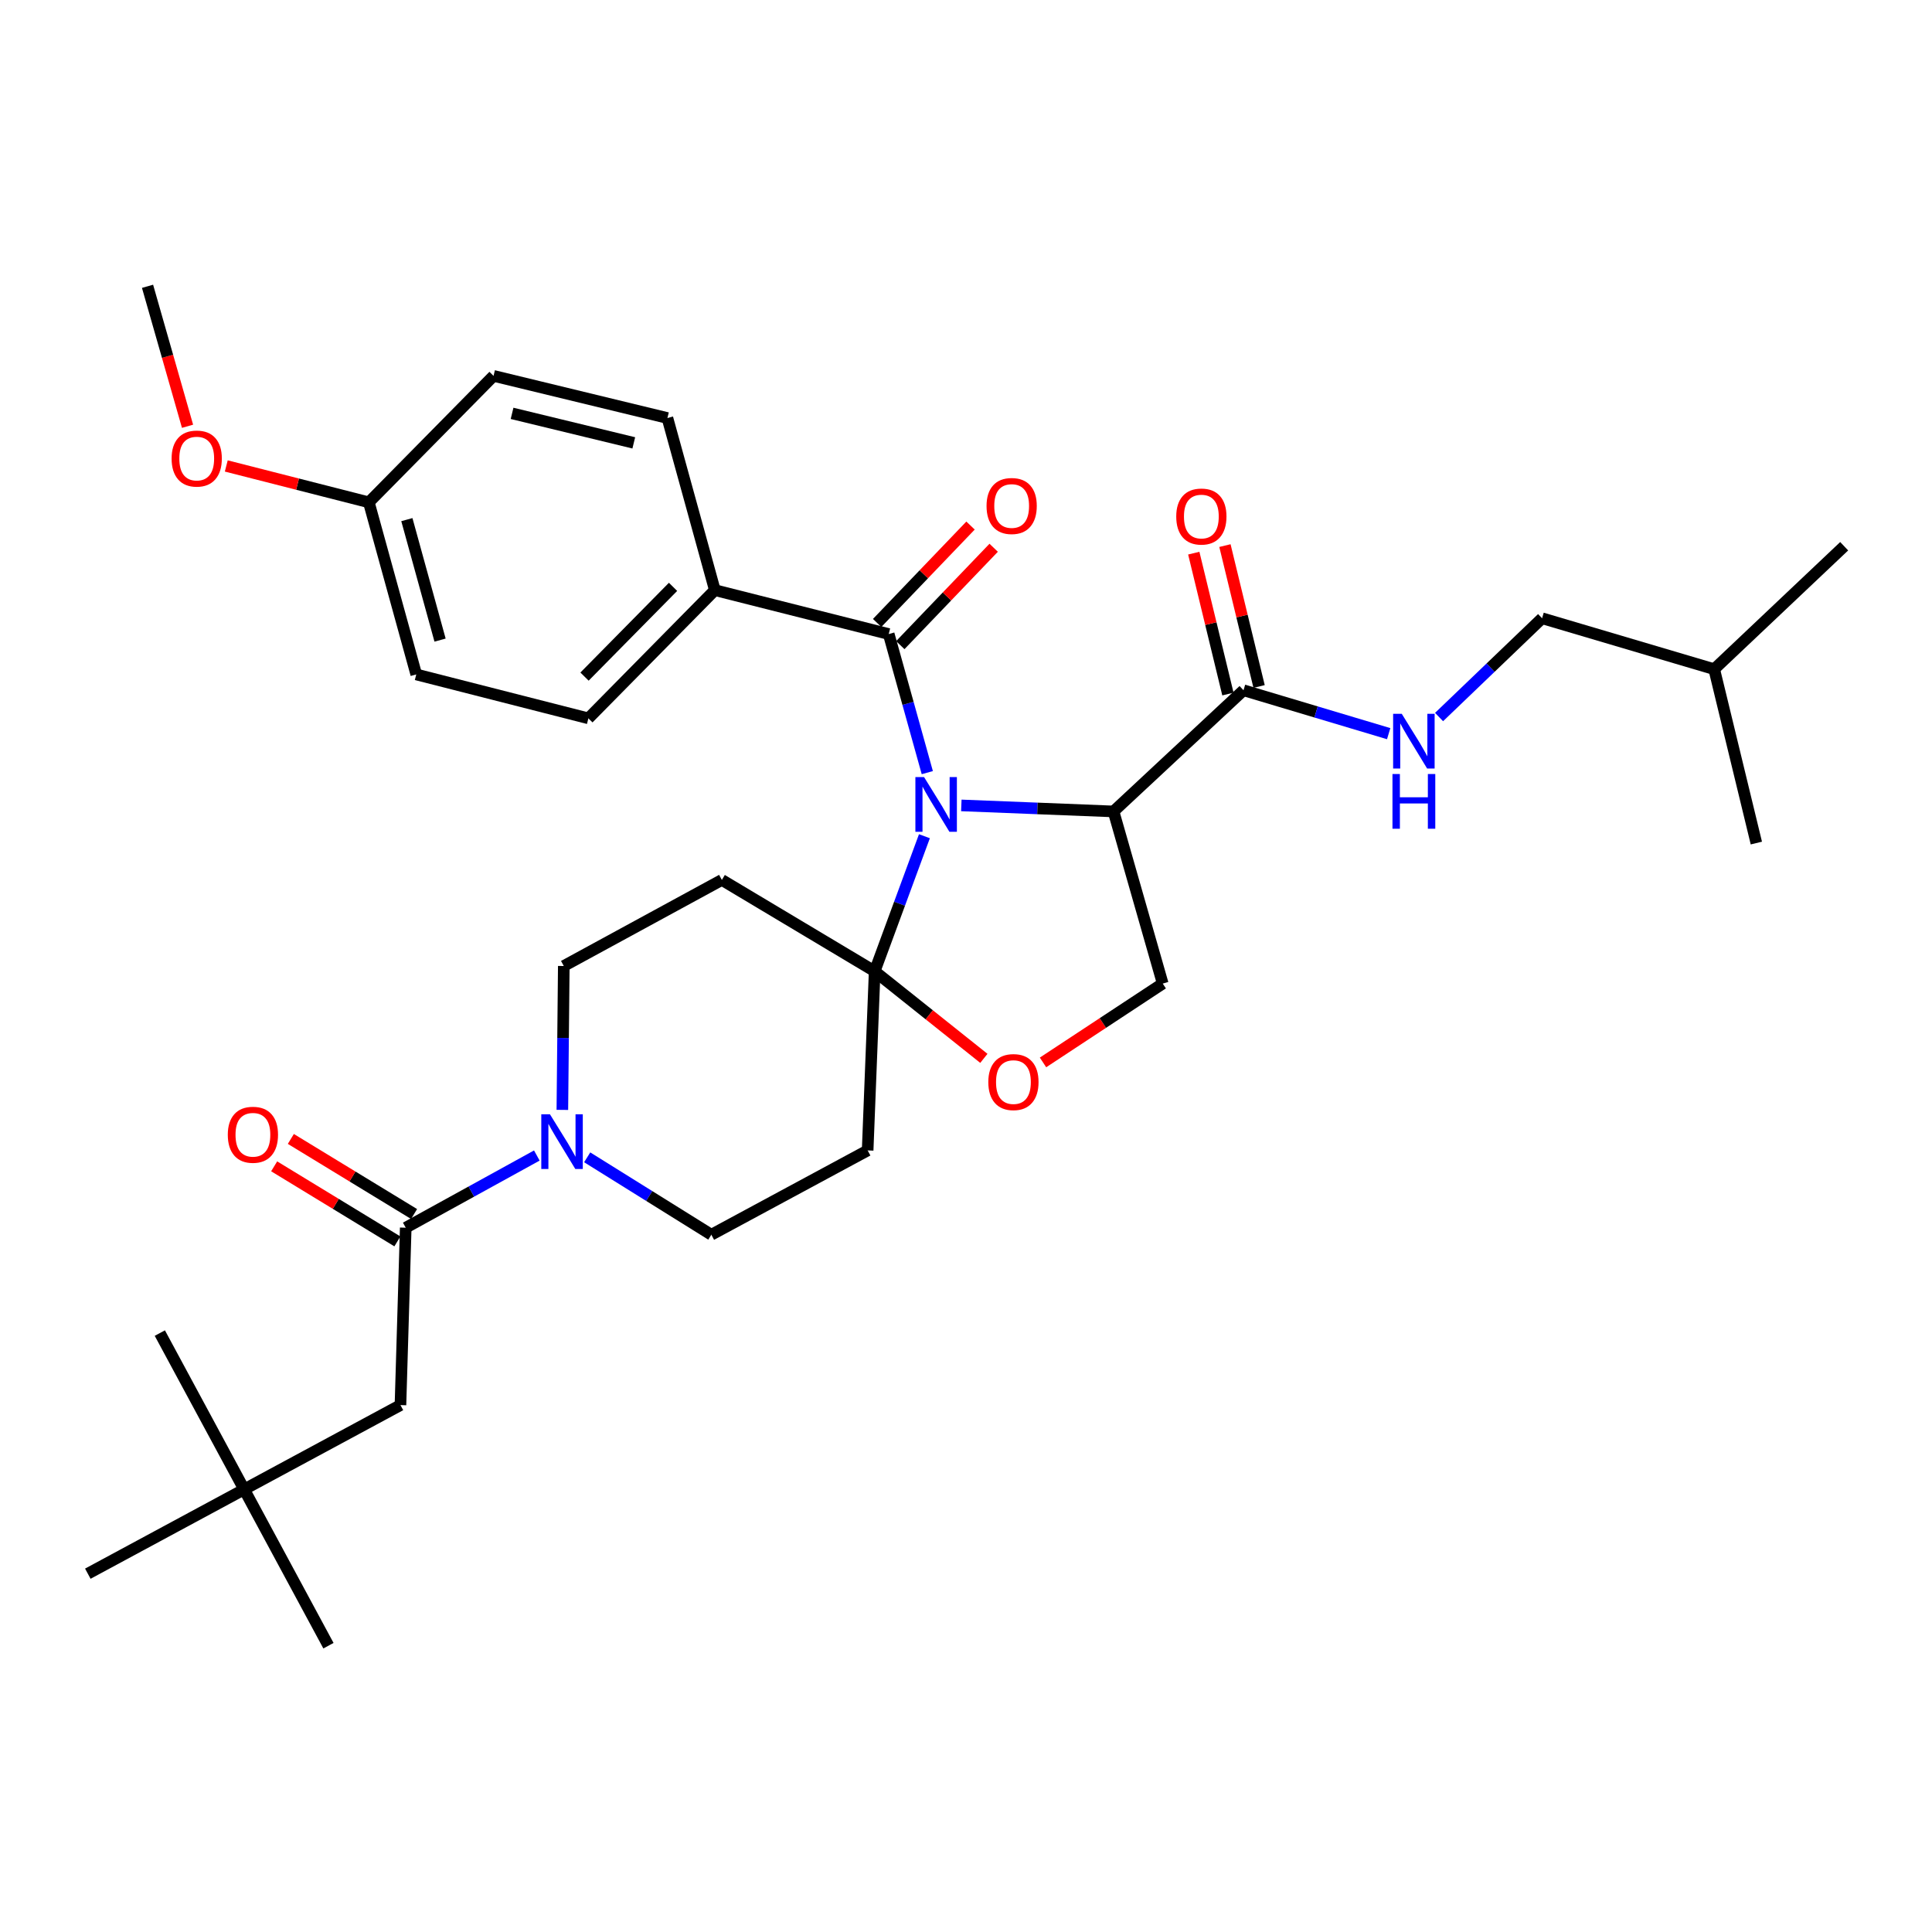 <?xml version='1.0' encoding='iso-8859-1'?>
<svg version='1.1' baseProfile='full'
              xmlns='http://www.w3.org/2000/svg'
                      xmlns:rdkit='http://www.rdkit.org/xml'
                      xmlns:xlink='http://www.w3.org/1999/xlink'
                  xml:space='preserve'
width='1000px' height='1000px' viewBox='0 0 1000 1000'>
<!-- END OF HEADER -->
<rect style='opacity:1.0;fill:#FFFFFF;stroke:none' width='1000' height='1000' x='0' y='0'> </rect>
<path class='bond-0' d='M 643.637,357.276 L 681.208,368.508' style='fill:none;fill-rule:evenodd;stroke:#000000;stroke-width:6px;stroke-linecap:butt;stroke-linejoin:miter;stroke-opacity:1' />
<path class='bond-0' d='M 681.208,368.508 L 718.778,379.74' style='fill:none;fill-rule:evenodd;stroke:#0000FF;stroke-width:6px;stroke-linecap:butt;stroke-linejoin:miter;stroke-opacity:1' />
<path class='bond-1' d='M 651.703,355.32 L 642.864,318.859' style='fill:none;fill-rule:evenodd;stroke:#000000;stroke-width:6px;stroke-linecap:butt;stroke-linejoin:miter;stroke-opacity:1' />
<path class='bond-1' d='M 642.864,318.859 L 634.025,282.398' style='fill:none;fill-rule:evenodd;stroke:#FF0000;stroke-width:6px;stroke-linecap:butt;stroke-linejoin:miter;stroke-opacity:1' />
<path class='bond-1' d='M 635.572,359.231 L 626.733,322.769' style='fill:none;fill-rule:evenodd;stroke:#000000;stroke-width:6px;stroke-linecap:butt;stroke-linejoin:miter;stroke-opacity:1' />
<path class='bond-1' d='M 626.733,322.769 L 617.894,286.308' style='fill:none;fill-rule:evenodd;stroke:#FF0000;stroke-width:6px;stroke-linecap:butt;stroke-linejoin:miter;stroke-opacity:1' />
<path class='bond-2' d='M 643.637,357.276 L 576.36,419.998' style='fill:none;fill-rule:evenodd;stroke:#000000;stroke-width:6px;stroke-linecap:butt;stroke-linejoin:miter;stroke-opacity:1' />
<path class='bond-3' d='M 744.857,371.136 L 771.52,345.57' style='fill:none;fill-rule:evenodd;stroke:#0000FF;stroke-width:6px;stroke-linecap:butt;stroke-linejoin:miter;stroke-opacity:1' />
<path class='bond-3' d='M 771.52,345.57 L 798.183,320.004' style='fill:none;fill-rule:evenodd;stroke:#000000;stroke-width:6px;stroke-linecap:butt;stroke-linejoin:miter;stroke-opacity:1' />
<path class='bond-4' d='M 798.183,320.004 L 887.268,346.367' style='fill:none;fill-rule:evenodd;stroke:#000000;stroke-width:6px;stroke-linecap:butt;stroke-linejoin:miter;stroke-opacity:1' />
<path class='bond-5' d='M 887.268,346.367 L 909.085,436.365' style='fill:none;fill-rule:evenodd;stroke:#000000;stroke-width:6px;stroke-linecap:butt;stroke-linejoin:miter;stroke-opacity:1' />
<path class='bond-6' d='M 887.268,346.367 L 954.545,282.732' style='fill:none;fill-rule:evenodd;stroke:#000000;stroke-width:6px;stroke-linecap:butt;stroke-linejoin:miter;stroke-opacity:1' />
<path class='bond-7' d='M 291.075,574.478 L 291.445,537.239' style='fill:none;fill-rule:evenodd;stroke:#0000FF;stroke-width:6px;stroke-linecap:butt;stroke-linejoin:miter;stroke-opacity:1' />
<path class='bond-7' d='M 291.445,537.239 L 291.815,500' style='fill:none;fill-rule:evenodd;stroke:#000000;stroke-width:6px;stroke-linecap:butt;stroke-linejoin:miter;stroke-opacity:1' />
<path class='bond-8' d='M 277.862,598.096 L 243.934,616.777' style='fill:none;fill-rule:evenodd;stroke:#0000FF;stroke-width:6px;stroke-linecap:butt;stroke-linejoin:miter;stroke-opacity:1' />
<path class='bond-8' d='M 243.934,616.777 L 210.005,635.458' style='fill:none;fill-rule:evenodd;stroke:#000000;stroke-width:6px;stroke-linecap:butt;stroke-linejoin:miter;stroke-opacity:1' />
<path class='bond-9' d='M 303.928,599.027 L 336.056,619.059' style='fill:none;fill-rule:evenodd;stroke:#0000FF;stroke-width:6px;stroke-linecap:butt;stroke-linejoin:miter;stroke-opacity:1' />
<path class='bond-9' d='M 336.056,619.059 L 368.184,639.091' style='fill:none;fill-rule:evenodd;stroke:#000000;stroke-width:6px;stroke-linecap:butt;stroke-linejoin:miter;stroke-opacity:1' />
<path class='bond-10' d='M 126.37,770.907 L 207.276,727.273' style='fill:none;fill-rule:evenodd;stroke:#000000;stroke-width:6px;stroke-linecap:butt;stroke-linejoin:miter;stroke-opacity:1' />
<path class='bond-11' d='M 126.37,770.907 L 45.455,814.541' style='fill:none;fill-rule:evenodd;stroke:#000000;stroke-width:6px;stroke-linecap:butt;stroke-linejoin:miter;stroke-opacity:1' />
<path class='bond-12' d='M 126.37,770.907 L 170.004,851.813' style='fill:none;fill-rule:evenodd;stroke:#000000;stroke-width:6px;stroke-linecap:butt;stroke-linejoin:miter;stroke-opacity:1' />
<path class='bond-13' d='M 126.37,770.907 L 82.726,690.001' style='fill:none;fill-rule:evenodd;stroke:#000000;stroke-width:6px;stroke-linecap:butt;stroke-linejoin:miter;stroke-opacity:1' />
<path class='bond-14' d='M 214.323,628.371 L 182.432,608.941' style='fill:none;fill-rule:evenodd;stroke:#000000;stroke-width:6px;stroke-linecap:butt;stroke-linejoin:miter;stroke-opacity:1' />
<path class='bond-14' d='M 182.432,608.941 L 150.54,589.512' style='fill:none;fill-rule:evenodd;stroke:#FF0000;stroke-width:6px;stroke-linecap:butt;stroke-linejoin:miter;stroke-opacity:1' />
<path class='bond-14' d='M 205.687,642.545 L 173.796,623.116' style='fill:none;fill-rule:evenodd;stroke:#000000;stroke-width:6px;stroke-linecap:butt;stroke-linejoin:miter;stroke-opacity:1' />
<path class='bond-14' d='M 173.796,623.116 L 141.904,603.687' style='fill:none;fill-rule:evenodd;stroke:#FF0000;stroke-width:6px;stroke-linecap:butt;stroke-linejoin:miter;stroke-opacity:1' />
<path class='bond-15' d='M 210.005,635.458 L 207.276,727.273' style='fill:none;fill-rule:evenodd;stroke:#000000;stroke-width:6px;stroke-linecap:butt;stroke-linejoin:miter;stroke-opacity:1' />
<path class='bond-16' d='M 478.48,432.826 L 465.602,467.777' style='fill:none;fill-rule:evenodd;stroke:#0000FF;stroke-width:6px;stroke-linecap:butt;stroke-linejoin:miter;stroke-opacity:1' />
<path class='bond-16' d='M 465.602,467.777 L 452.723,502.729' style='fill:none;fill-rule:evenodd;stroke:#000000;stroke-width:6px;stroke-linecap:butt;stroke-linejoin:miter;stroke-opacity:1' />
<path class='bond-17' d='M 479.967,399.916 L 469.983,364.05' style='fill:none;fill-rule:evenodd;stroke:#0000FF;stroke-width:6px;stroke-linecap:butt;stroke-linejoin:miter;stroke-opacity:1' />
<path class='bond-17' d='M 469.983,364.05 L 459.999,328.183' style='fill:none;fill-rule:evenodd;stroke:#000000;stroke-width:6px;stroke-linecap:butt;stroke-linejoin:miter;stroke-opacity:1' />
<path class='bond-18' d='M 497.583,416.88 L 536.971,418.439' style='fill:none;fill-rule:evenodd;stroke:#0000FF;stroke-width:6px;stroke-linecap:butt;stroke-linejoin:miter;stroke-opacity:1' />
<path class='bond-18' d='M 536.971,418.439 L 576.36,419.998' style='fill:none;fill-rule:evenodd;stroke:#000000;stroke-width:6px;stroke-linecap:butt;stroke-linejoin:miter;stroke-opacity:1' />
<path class='bond-19' d='M 370.001,305.453 L 304.549,371.817' style='fill:none;fill-rule:evenodd;stroke:#000000;stroke-width:6px;stroke-linecap:butt;stroke-linejoin:miter;stroke-opacity:1' />
<path class='bond-19' d='M 348.366,303.753 L 302.549,350.208' style='fill:none;fill-rule:evenodd;stroke:#000000;stroke-width:6px;stroke-linecap:butt;stroke-linejoin:miter;stroke-opacity:1' />
<path class='bond-20' d='M 370.001,305.453 L 345.454,216.368' style='fill:none;fill-rule:evenodd;stroke:#000000;stroke-width:6px;stroke-linecap:butt;stroke-linejoin:miter;stroke-opacity:1' />
<path class='bond-21' d='M 370.001,305.453 L 459.999,328.183' style='fill:none;fill-rule:evenodd;stroke:#000000;stroke-width:6px;stroke-linecap:butt;stroke-linejoin:miter;stroke-opacity:1' />
<path class='bond-22' d='M 465.989,333.927 L 490.157,308.722' style='fill:none;fill-rule:evenodd;stroke:#000000;stroke-width:6px;stroke-linecap:butt;stroke-linejoin:miter;stroke-opacity:1' />
<path class='bond-22' d='M 490.157,308.722 L 514.325,283.517' style='fill:none;fill-rule:evenodd;stroke:#FF0000;stroke-width:6px;stroke-linecap:butt;stroke-linejoin:miter;stroke-opacity:1' />
<path class='bond-22' d='M 454.009,322.439 L 478.177,297.234' style='fill:none;fill-rule:evenodd;stroke:#000000;stroke-width:6px;stroke-linecap:butt;stroke-linejoin:miter;stroke-opacity:1' />
<path class='bond-22' d='M 478.177,297.234 L 502.345,272.03' style='fill:none;fill-rule:evenodd;stroke:#FF0000;stroke-width:6px;stroke-linecap:butt;stroke-linejoin:miter;stroke-opacity:1' />
<path class='bond-23' d='M 304.549,371.817 L 215.455,349.087' style='fill:none;fill-rule:evenodd;stroke:#000000;stroke-width:6px;stroke-linecap:butt;stroke-linejoin:miter;stroke-opacity:1' />
<path class='bond-24' d='M 345.454,216.368 L 255.456,194.551' style='fill:none;fill-rule:evenodd;stroke:#000000;stroke-width:6px;stroke-linecap:butt;stroke-linejoin:miter;stroke-opacity:1' />
<path class='bond-24' d='M 328.044,229.226 L 265.045,213.954' style='fill:none;fill-rule:evenodd;stroke:#000000;stroke-width:6px;stroke-linecap:butt;stroke-linejoin:miter;stroke-opacity:1' />
<path class='bond-25' d='M 452.723,502.729 L 480.987,525.267' style='fill:none;fill-rule:evenodd;stroke:#000000;stroke-width:6px;stroke-linecap:butt;stroke-linejoin:miter;stroke-opacity:1' />
<path class='bond-25' d='M 480.987,525.267 L 509.25,547.804' style='fill:none;fill-rule:evenodd;stroke:#FF0000;stroke-width:6px;stroke-linecap:butt;stroke-linejoin:miter;stroke-opacity:1' />
<path class='bond-26' d='M 452.723,502.729 L 449.09,595.457' style='fill:none;fill-rule:evenodd;stroke:#000000;stroke-width:6px;stroke-linecap:butt;stroke-linejoin:miter;stroke-opacity:1' />
<path class='bond-27' d='M 452.723,502.729 L 373.634,455.453' style='fill:none;fill-rule:evenodd;stroke:#000000;stroke-width:6px;stroke-linecap:butt;stroke-linejoin:miter;stroke-opacity:1' />
<path class='bond-28' d='M 539.86,549.913 L 570.84,529.502' style='fill:none;fill-rule:evenodd;stroke:#FF0000;stroke-width:6px;stroke-linecap:butt;stroke-linejoin:miter;stroke-opacity:1' />
<path class='bond-28' d='M 570.84,529.502 L 601.82,509.092' style='fill:none;fill-rule:evenodd;stroke:#000000;stroke-width:6px;stroke-linecap:butt;stroke-linejoin:miter;stroke-opacity:1' />
<path class='bond-29' d='M 601.82,509.092 L 576.36,419.998' style='fill:none;fill-rule:evenodd;stroke:#000000;stroke-width:6px;stroke-linecap:butt;stroke-linejoin:miter;stroke-opacity:1' />
<path class='bond-30' d='M 449.09,595.457 L 368.184,639.091' style='fill:none;fill-rule:evenodd;stroke:#000000;stroke-width:6px;stroke-linecap:butt;stroke-linejoin:miter;stroke-opacity:1' />
<path class='bond-31' d='M 373.634,455.453 L 291.815,500' style='fill:none;fill-rule:evenodd;stroke:#000000;stroke-width:6px;stroke-linecap:butt;stroke-linejoin:miter;stroke-opacity:1' />
<path class='bond-32' d='M 190.908,260.002 L 255.456,194.551' style='fill:none;fill-rule:evenodd;stroke:#000000;stroke-width:6px;stroke-linecap:butt;stroke-linejoin:miter;stroke-opacity:1' />
<path class='bond-33' d='M 190.908,260.002 L 154.015,250.589' style='fill:none;fill-rule:evenodd;stroke:#000000;stroke-width:6px;stroke-linecap:butt;stroke-linejoin:miter;stroke-opacity:1' />
<path class='bond-33' d='M 154.015,250.589 L 117.122,241.176' style='fill:none;fill-rule:evenodd;stroke:#FF0000;stroke-width:6px;stroke-linecap:butt;stroke-linejoin:miter;stroke-opacity:1' />
<path class='bond-34' d='M 190.908,260.002 L 215.455,349.087' style='fill:none;fill-rule:evenodd;stroke:#000000;stroke-width:6px;stroke-linecap:butt;stroke-linejoin:miter;stroke-opacity:1' />
<path class='bond-34' d='M 210.592,268.956 L 227.775,331.315' style='fill:none;fill-rule:evenodd;stroke:#000000;stroke-width:6px;stroke-linecap:butt;stroke-linejoin:miter;stroke-opacity:1' />
<path class='bond-35' d='M 97.069,220.636 L 86.716,184.411' style='fill:none;fill-rule:evenodd;stroke:#FF0000;stroke-width:6px;stroke-linecap:butt;stroke-linejoin:miter;stroke-opacity:1' />
<path class='bond-35' d='M 86.716,184.411 L 76.364,148.187' style='fill:none;fill-rule:evenodd;stroke:#000000;stroke-width:6px;stroke-linecap:butt;stroke-linejoin:miter;stroke-opacity:1' />
<path  class='atom-1' d='M 725.559 369.479
L 734.839 384.479
Q 735.759 385.959, 737.239 388.639
Q 738.719 391.319, 738.799 391.479
L 738.799 369.479
L 742.559 369.479
L 742.559 397.799
L 738.679 397.799
L 728.719 381.399
Q 727.559 379.479, 726.319 377.279
Q 725.119 375.079, 724.759 374.399
L 724.759 397.799
L 721.079 397.799
L 721.079 369.479
L 725.559 369.479
' fill='#0000FF'/>
<path  class='atom-1' d='M 720.739 400.631
L 724.579 400.631
L 724.579 412.671
L 739.059 412.671
L 739.059 400.631
L 742.899 400.631
L 742.899 428.951
L 739.059 428.951
L 739.059 415.871
L 724.579 415.871
L 724.579 428.951
L 720.739 428.951
L 720.739 400.631
' fill='#0000FF'/>
<path  class='atom-2' d='M 608.82 267.358
Q 608.82 260.558, 612.18 256.758
Q 615.54 252.958, 621.82 252.958
Q 628.1 252.958, 631.46 256.758
Q 634.82 260.558, 634.82 267.358
Q 634.82 274.238, 631.42 278.158
Q 628.02 282.038, 621.82 282.038
Q 615.58 282.038, 612.18 278.158
Q 608.82 274.278, 608.82 267.358
M 621.82 278.838
Q 626.14 278.838, 628.46 275.958
Q 630.82 273.038, 630.82 267.358
Q 630.82 261.798, 628.46 258.998
Q 626.14 256.158, 621.82 256.158
Q 617.5 256.158, 615.14 258.958
Q 612.82 261.758, 612.82 267.358
Q 612.82 273.078, 615.14 275.958
Q 617.5 278.838, 621.82 278.838
' fill='#FF0000'/>
<path  class='atom-5' d='M 284.651 576.751
L 293.931 591.751
Q 294.851 593.231, 296.331 595.911
Q 297.811 598.591, 297.891 598.751
L 297.891 576.751
L 301.651 576.751
L 301.651 605.071
L 297.771 605.071
L 287.811 588.671
Q 286.651 586.751, 285.411 584.551
Q 284.211 582.351, 283.851 581.671
L 283.851 605.071
L 280.171 605.071
L 280.171 576.751
L 284.651 576.751
' fill='#0000FF'/>
<path  class='atom-8' d='M 117.907 587.349
Q 117.907 580.549, 121.267 576.749
Q 124.627 572.949, 130.907 572.949
Q 137.187 572.949, 140.547 576.749
Q 143.907 580.549, 143.907 587.349
Q 143.907 594.229, 140.507 598.149
Q 137.107 602.029, 130.907 602.029
Q 124.667 602.029, 121.267 598.149
Q 117.907 594.269, 117.907 587.349
M 130.907 598.829
Q 135.227 598.829, 137.547 595.949
Q 139.907 593.029, 139.907 587.349
Q 139.907 581.789, 137.547 578.989
Q 135.227 576.149, 130.907 576.149
Q 126.587 576.149, 124.227 578.949
Q 121.907 581.749, 121.907 587.349
Q 121.907 593.069, 124.227 595.949
Q 126.587 598.829, 130.907 598.829
' fill='#FF0000'/>
<path  class='atom-11' d='M 478.285 402.205
L 487.565 417.205
Q 488.485 418.685, 489.965 421.365
Q 491.445 424.045, 491.525 424.205
L 491.525 402.205
L 495.285 402.205
L 495.285 430.525
L 491.405 430.525
L 481.445 414.125
Q 480.285 412.205, 479.045 410.005
Q 477.845 407.805, 477.485 407.125
L 477.485 430.525
L 473.805 430.525
L 473.805 402.205
L 478.285 402.205
' fill='#0000FF'/>
<path  class='atom-14' d='M 510.634 261.899
Q 510.634 255.099, 513.994 251.299
Q 517.354 247.499, 523.634 247.499
Q 529.914 247.499, 533.274 251.299
Q 536.634 255.099, 536.634 261.899
Q 536.634 268.779, 533.234 272.699
Q 529.834 276.579, 523.634 276.579
Q 517.394 276.579, 513.994 272.699
Q 510.634 268.819, 510.634 261.899
M 523.634 273.379
Q 527.954 273.379, 530.274 270.499
Q 532.634 267.579, 532.634 261.899
Q 532.634 256.339, 530.274 253.539
Q 527.954 250.699, 523.634 250.699
Q 519.314 250.699, 516.954 253.499
Q 514.634 256.299, 514.634 261.899
Q 514.634 267.619, 516.954 270.499
Q 519.314 273.379, 523.634 273.379
' fill='#FF0000'/>
<path  class='atom-18' d='M 511.547 560.082
Q 511.547 553.282, 514.907 549.482
Q 518.267 545.682, 524.547 545.682
Q 530.827 545.682, 534.187 549.482
Q 537.547 553.282, 537.547 560.082
Q 537.547 566.962, 534.147 570.882
Q 530.747 574.762, 524.547 574.762
Q 518.307 574.762, 514.907 570.882
Q 511.547 567.002, 511.547 560.082
M 524.547 571.562
Q 528.867 571.562, 531.187 568.682
Q 533.547 565.762, 533.547 560.082
Q 533.547 554.522, 531.187 551.722
Q 528.867 548.882, 524.547 548.882
Q 520.227 548.882, 517.867 551.682
Q 515.547 554.482, 515.547 560.082
Q 515.547 565.802, 517.867 568.682
Q 520.227 571.562, 524.547 571.562
' fill='#FF0000'/>
<path  class='atom-28' d='M 88.823 237.352
Q 88.823 230.552, 92.183 226.752
Q 95.543 222.952, 101.823 222.952
Q 108.103 222.952, 111.463 226.752
Q 114.823 230.552, 114.823 237.352
Q 114.823 244.232, 111.423 248.152
Q 108.023 252.032, 101.823 252.032
Q 95.583 252.032, 92.183 248.152
Q 88.823 244.272, 88.823 237.352
M 101.823 248.832
Q 106.143 248.832, 108.463 245.952
Q 110.823 243.032, 110.823 237.352
Q 110.823 231.792, 108.463 228.992
Q 106.143 226.152, 101.823 226.152
Q 97.503 226.152, 95.143 228.952
Q 92.823 231.752, 92.823 237.352
Q 92.823 243.072, 95.143 245.952
Q 97.503 248.832, 101.823 248.832
' fill='#FF0000'/>
</svg>
